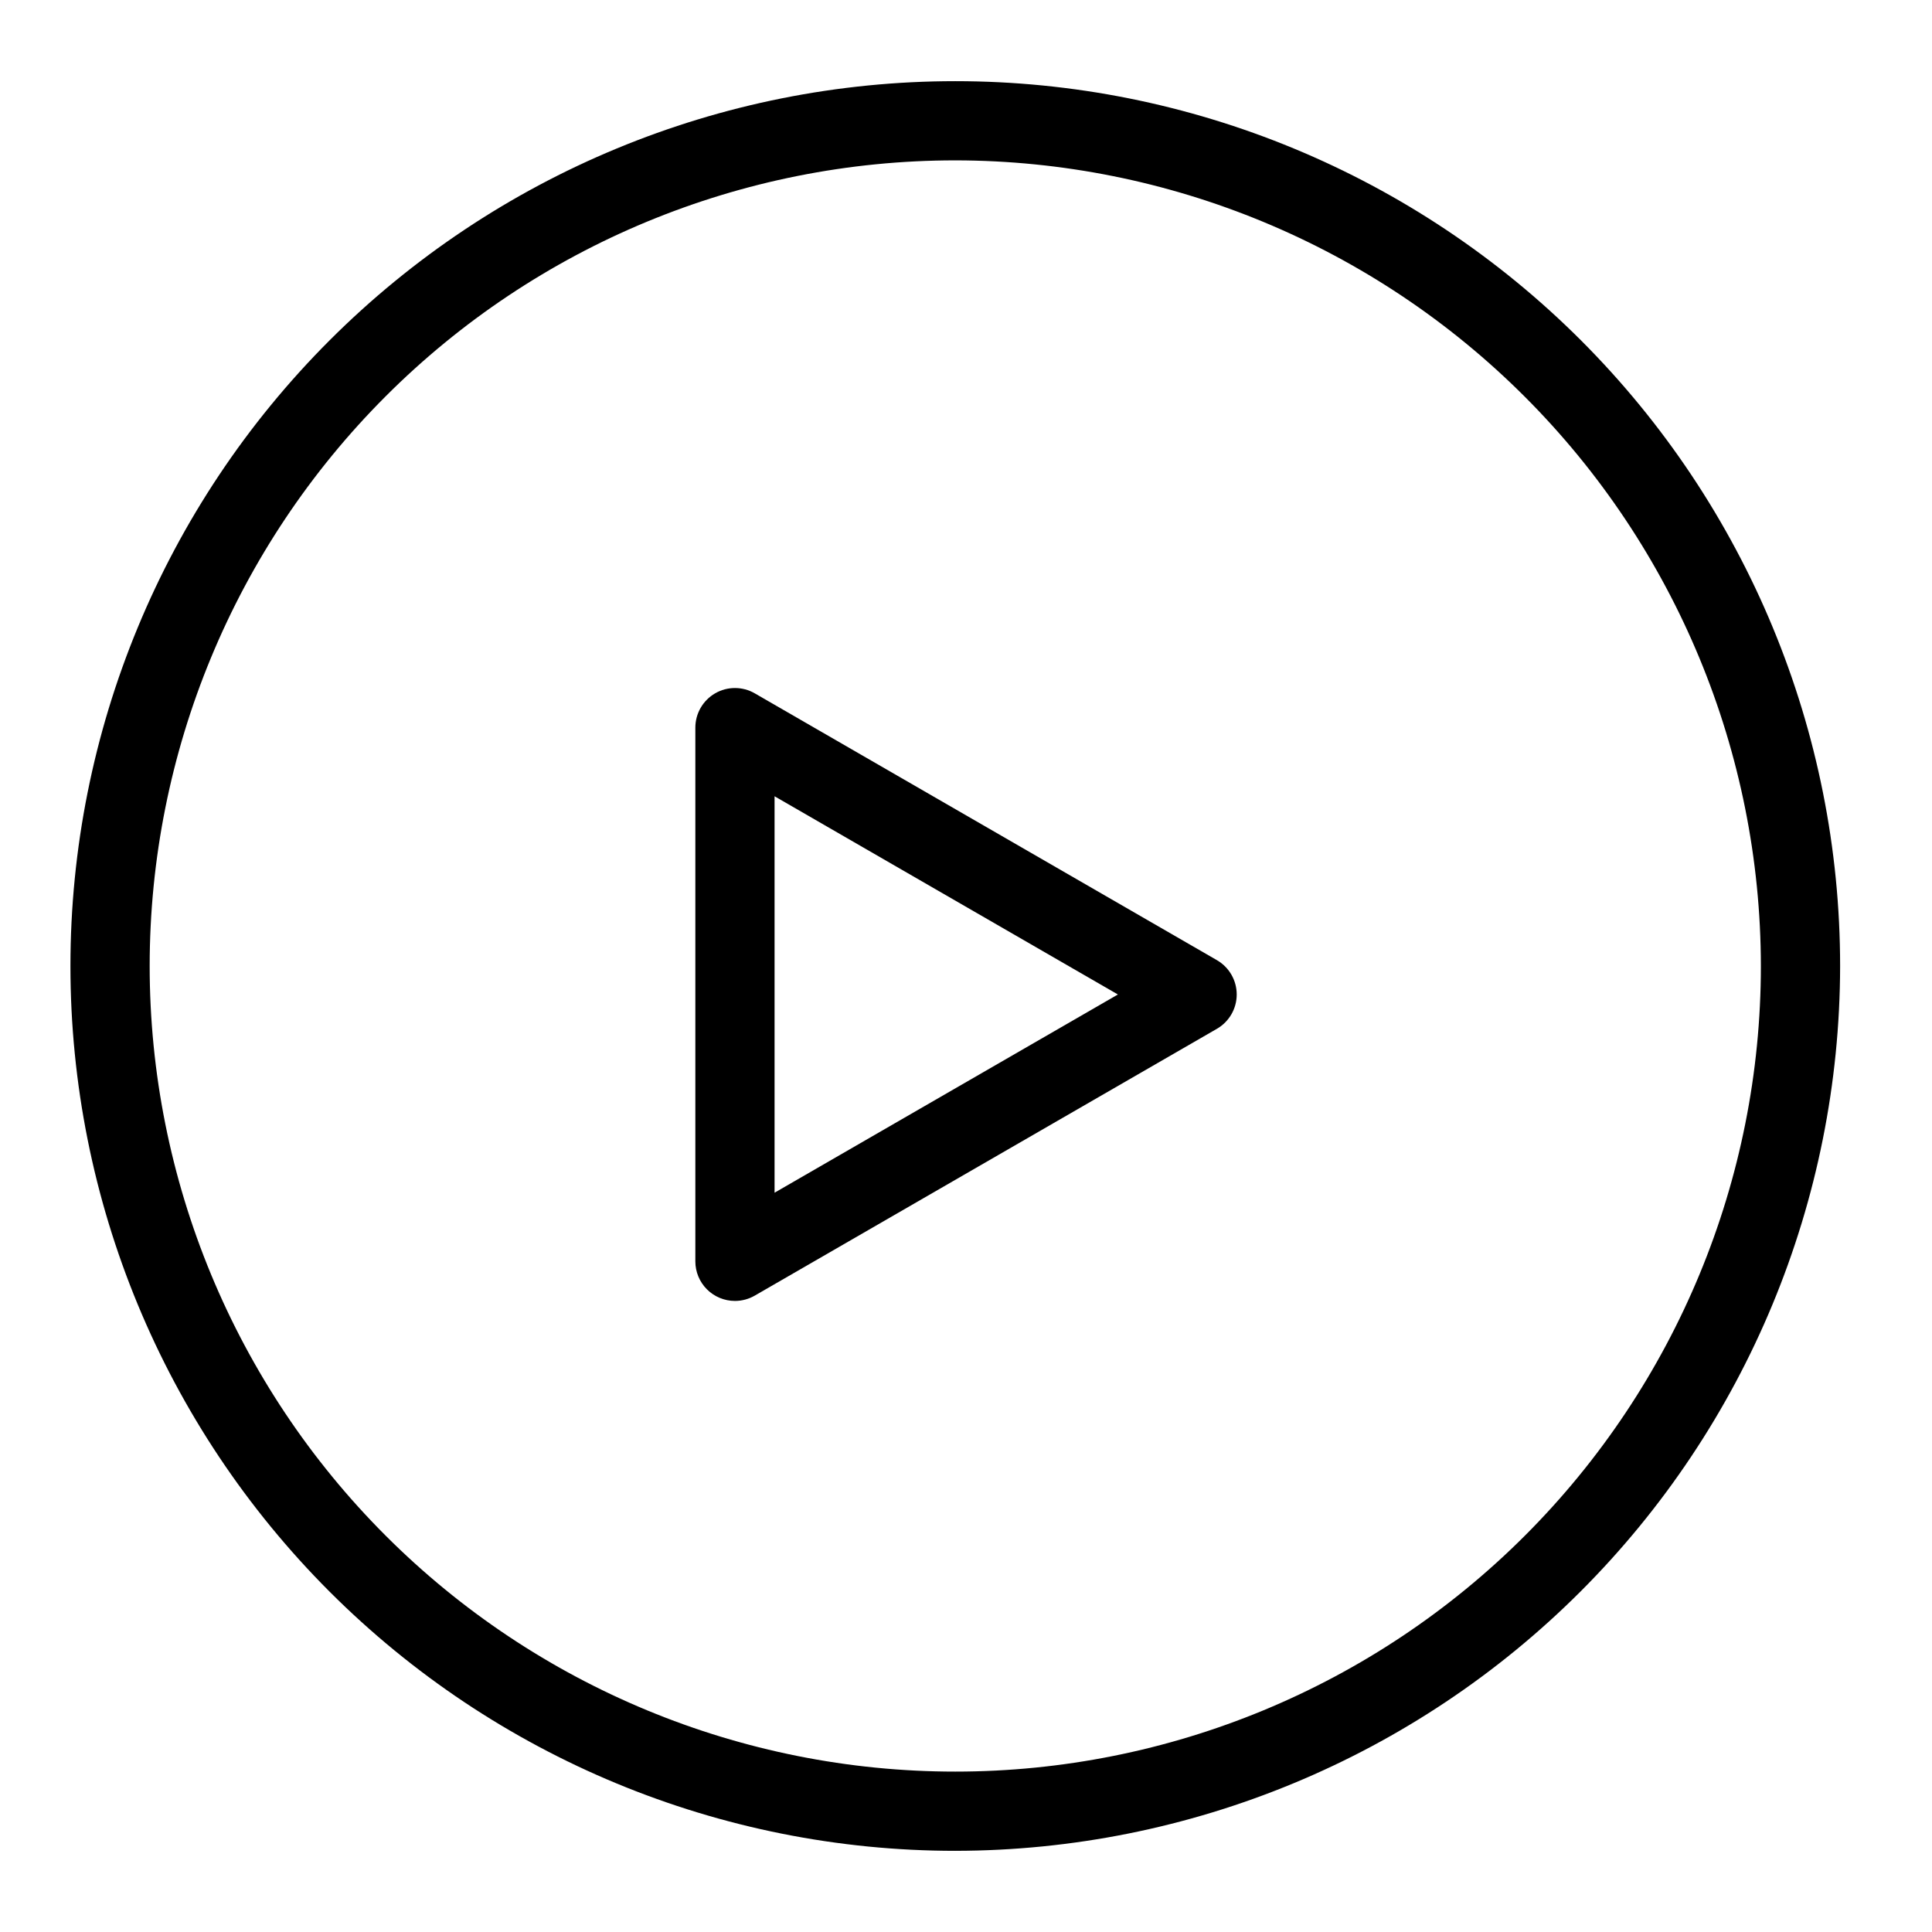 <?xml version="1.0" encoding="UTF-8"?>
<!-- Uploaded to: ICON Repo, www.svgrepo.com, Generator: ICON Repo Mixer Tools -->
<svg fill="#000000" width="800px" height="800px" version="1.1" viewBox="144 144 512 512" xmlns="http://www.w3.org/2000/svg">
 <g>
  <path d="m397.16 634.49c-62.191 0-121.84-24.703-165.81-68.68-43.977-43.977-68.684-103.62-68.684-165.81 0-62.191 24.707-121.84 68.684-165.81 43.973-43.973 103.62-68.68 165.81-68.68s121.83 24.707 165.81 68.68c43.977 43.977 68.68 103.62 68.68 165.81-0.07 62.168-24.797 121.77-68.758 165.73-43.961 43.961-103.56 68.688-165.73 68.758zm0-447.99c-56.625 0-110.93 22.492-150.96 62.531-40.039 40.039-62.535 94.344-62.535 150.97 0 56.621 22.496 110.93 62.535 150.96 40.035 40.039 94.34 62.531 150.96 62.531 56.621 0 110.93-22.492 150.96-62.531 40.039-40.039 62.531-94.344 62.531-150.96-0.062-56.605-22.574-110.88-62.602-150.9-40.023-40.023-94.293-62.539-150.89-62.602z"/>
  <path d="m338.77 488.76c-2.785 0-5.457-1.105-7.426-3.074s-3.074-4.637-3.07-7.422v-141.43c0-3.75 2-7.215 5.246-9.094 3.246-1.875 7.25-1.875 10.496 0l122.48 70.715c3.246 1.879 5.246 5.344 5.246 9.094s-2 7.215-5.246 9.09l-122.48 70.715c-1.594 0.922-3.406 1.406-5.246 1.406zm10.496-133.74v105.06l90.988-52.531z"/>
 </g>
</svg>